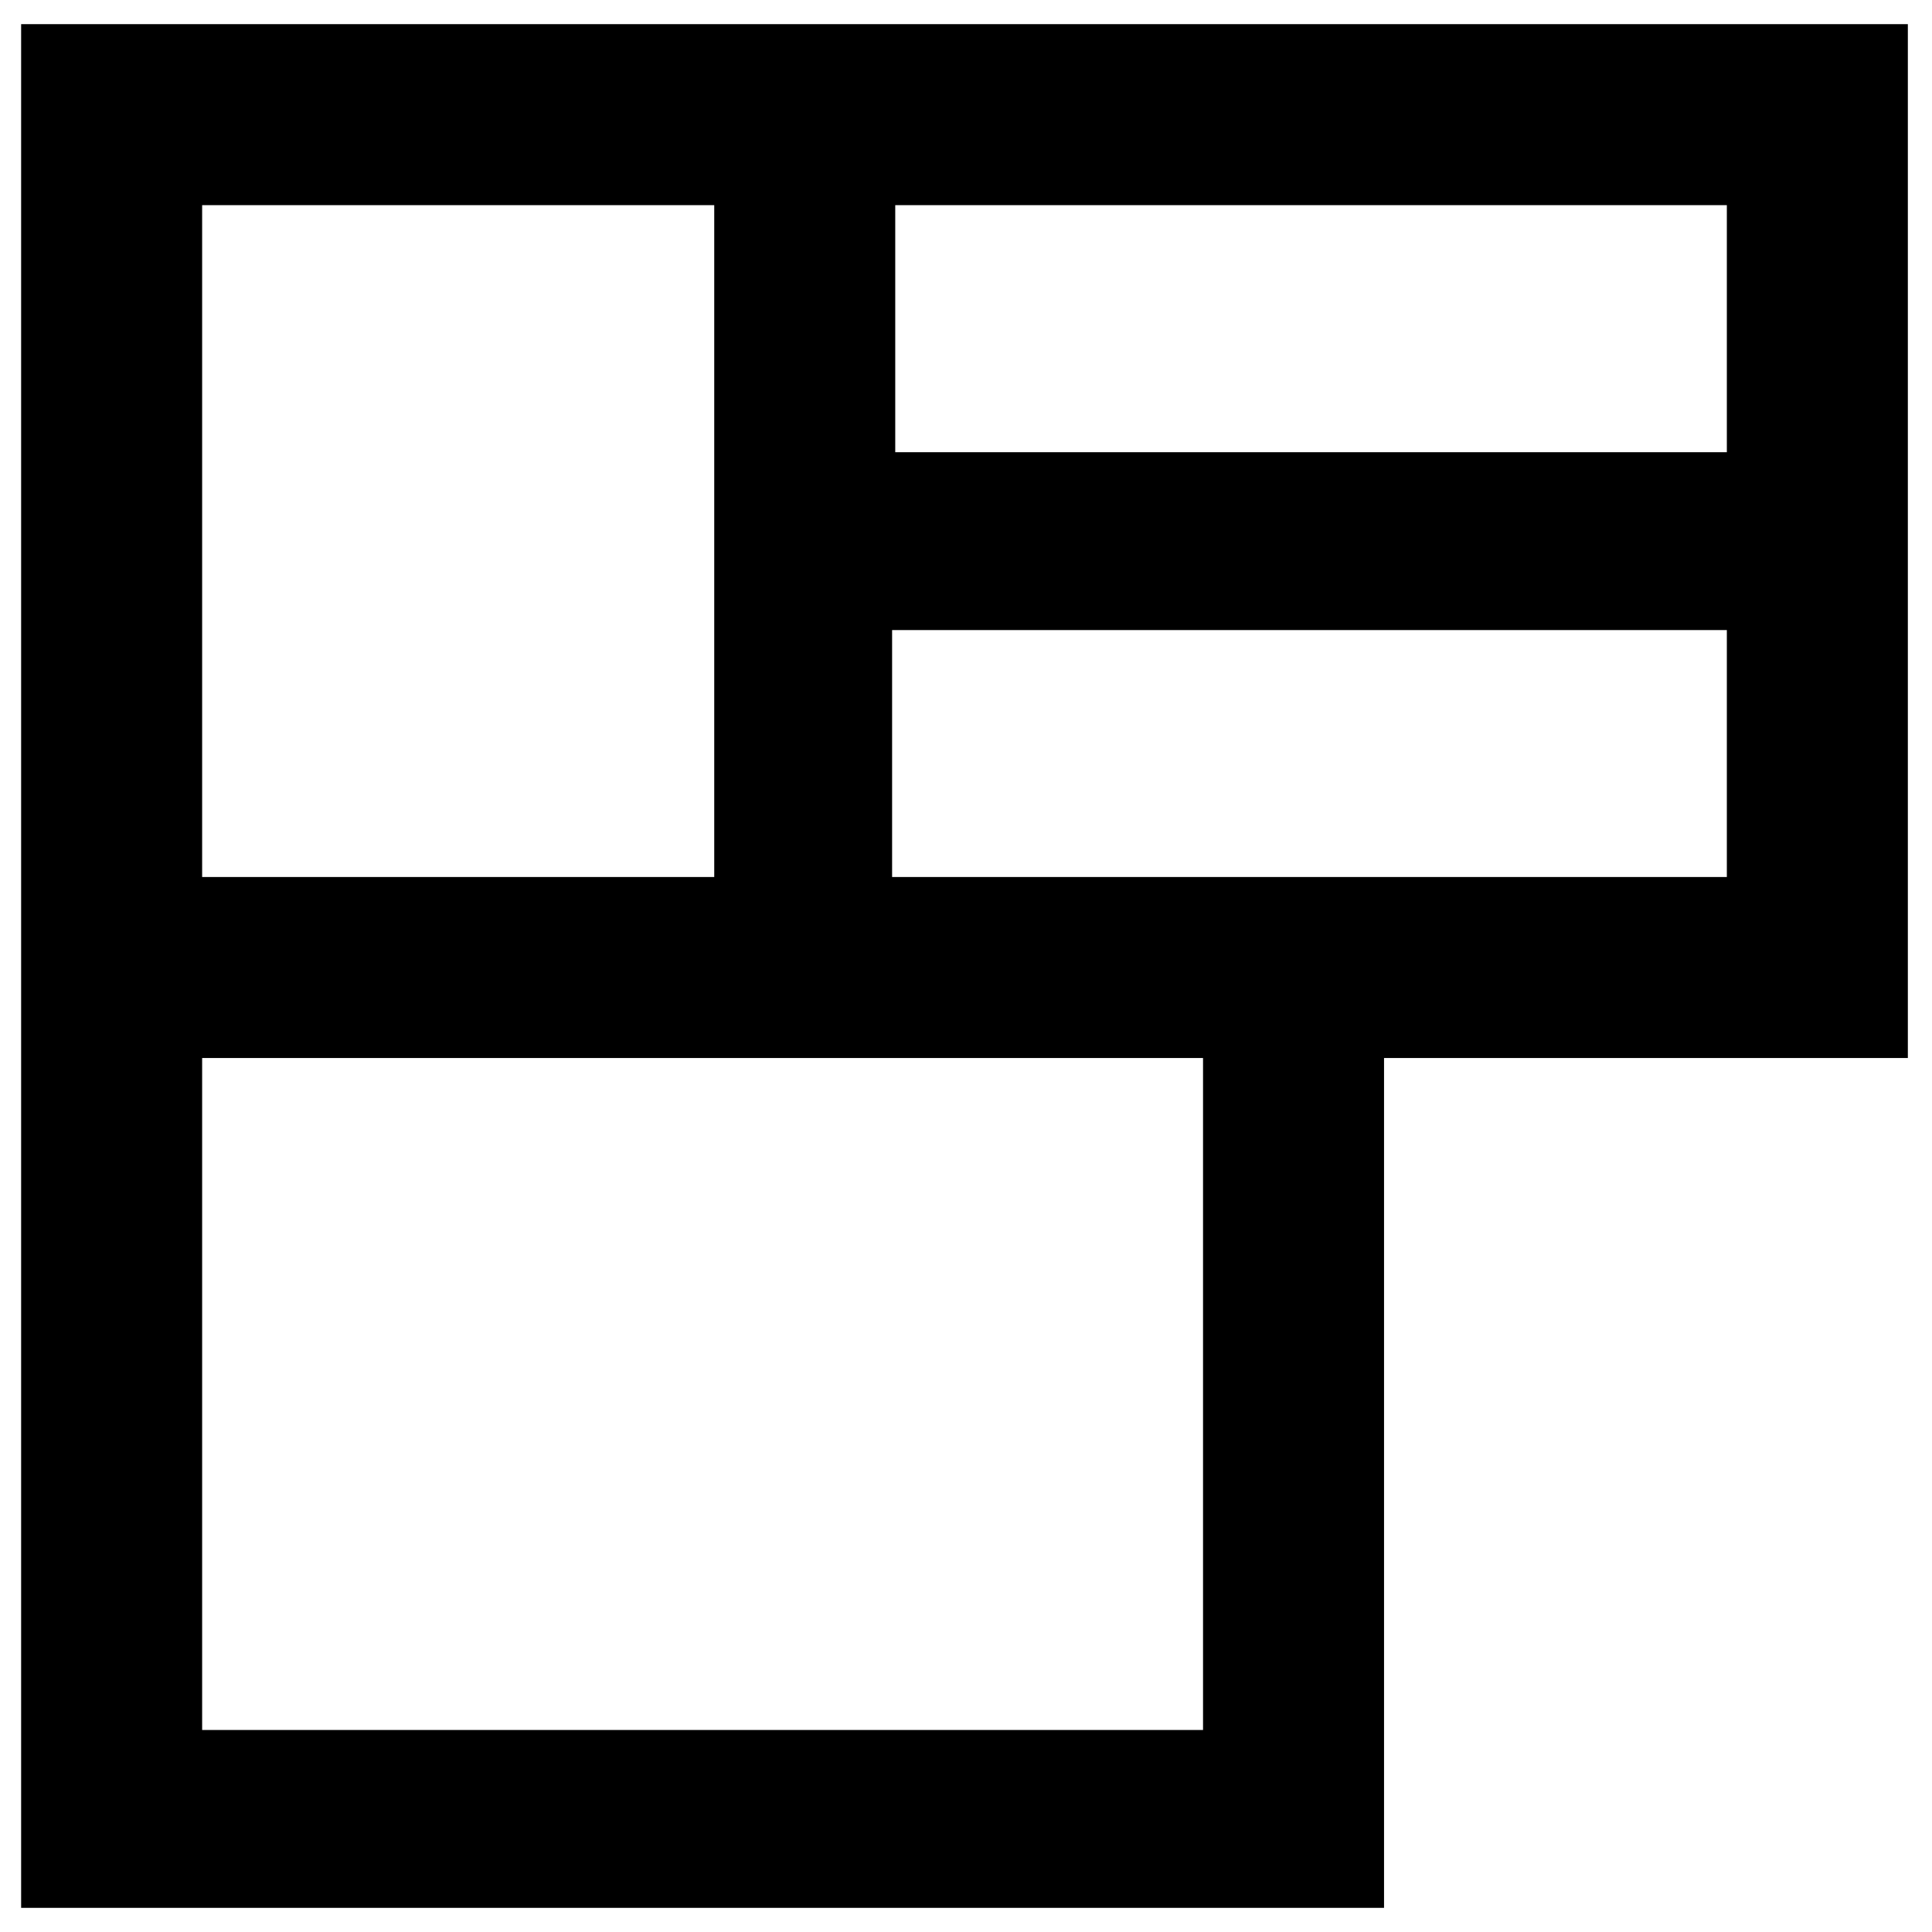 <?xml version="1.0" encoding="UTF-8"?>
<svg width="16px" height="16px" viewBox="0 0 16 16" version="1.1" xmlns="http://www.w3.org/2000/svg" xmlns:xlink="http://www.w3.org/1999/xlink">
    <g id="Page-1" stroke="none" stroke-width="1" fill="none" fill-rule="evenodd">
        <g id="Unit-Page-Desktop" transform="translate(-1146, -234)" fill="#000000" stroke="#000000" stroke-width="0.6">
            <path d="M1146.475,234.5 L1146.475,249.5 L1157.162,249.5 L1157.162,242.462 L1161.5,242.462 L1161.5,234.5 L1146.475,234.5 Z M1147.374,248.627 L1147.374,242.462 L1156.263,242.462 L1156.263,248.627 L1147.374,248.627 Z M1156.263,241.563 L1153.088,241.563 L1153.088,238.918 L1160.601,238.918 L1160.601,241.563 L1156.263,241.563 Z M1160.601,235.399 L1160.601,238.045 L1153.114,238.045 L1153.114,235.399 L1160.601,235.399 Z M1152.215,238.918 L1152.215,241.563 L1147.374,241.563 L1147.374,235.399 L1152.215,235.399 L1152.215,238.918 Z" id="Floorplan"></path>
        </g>
    </g>
</svg>
